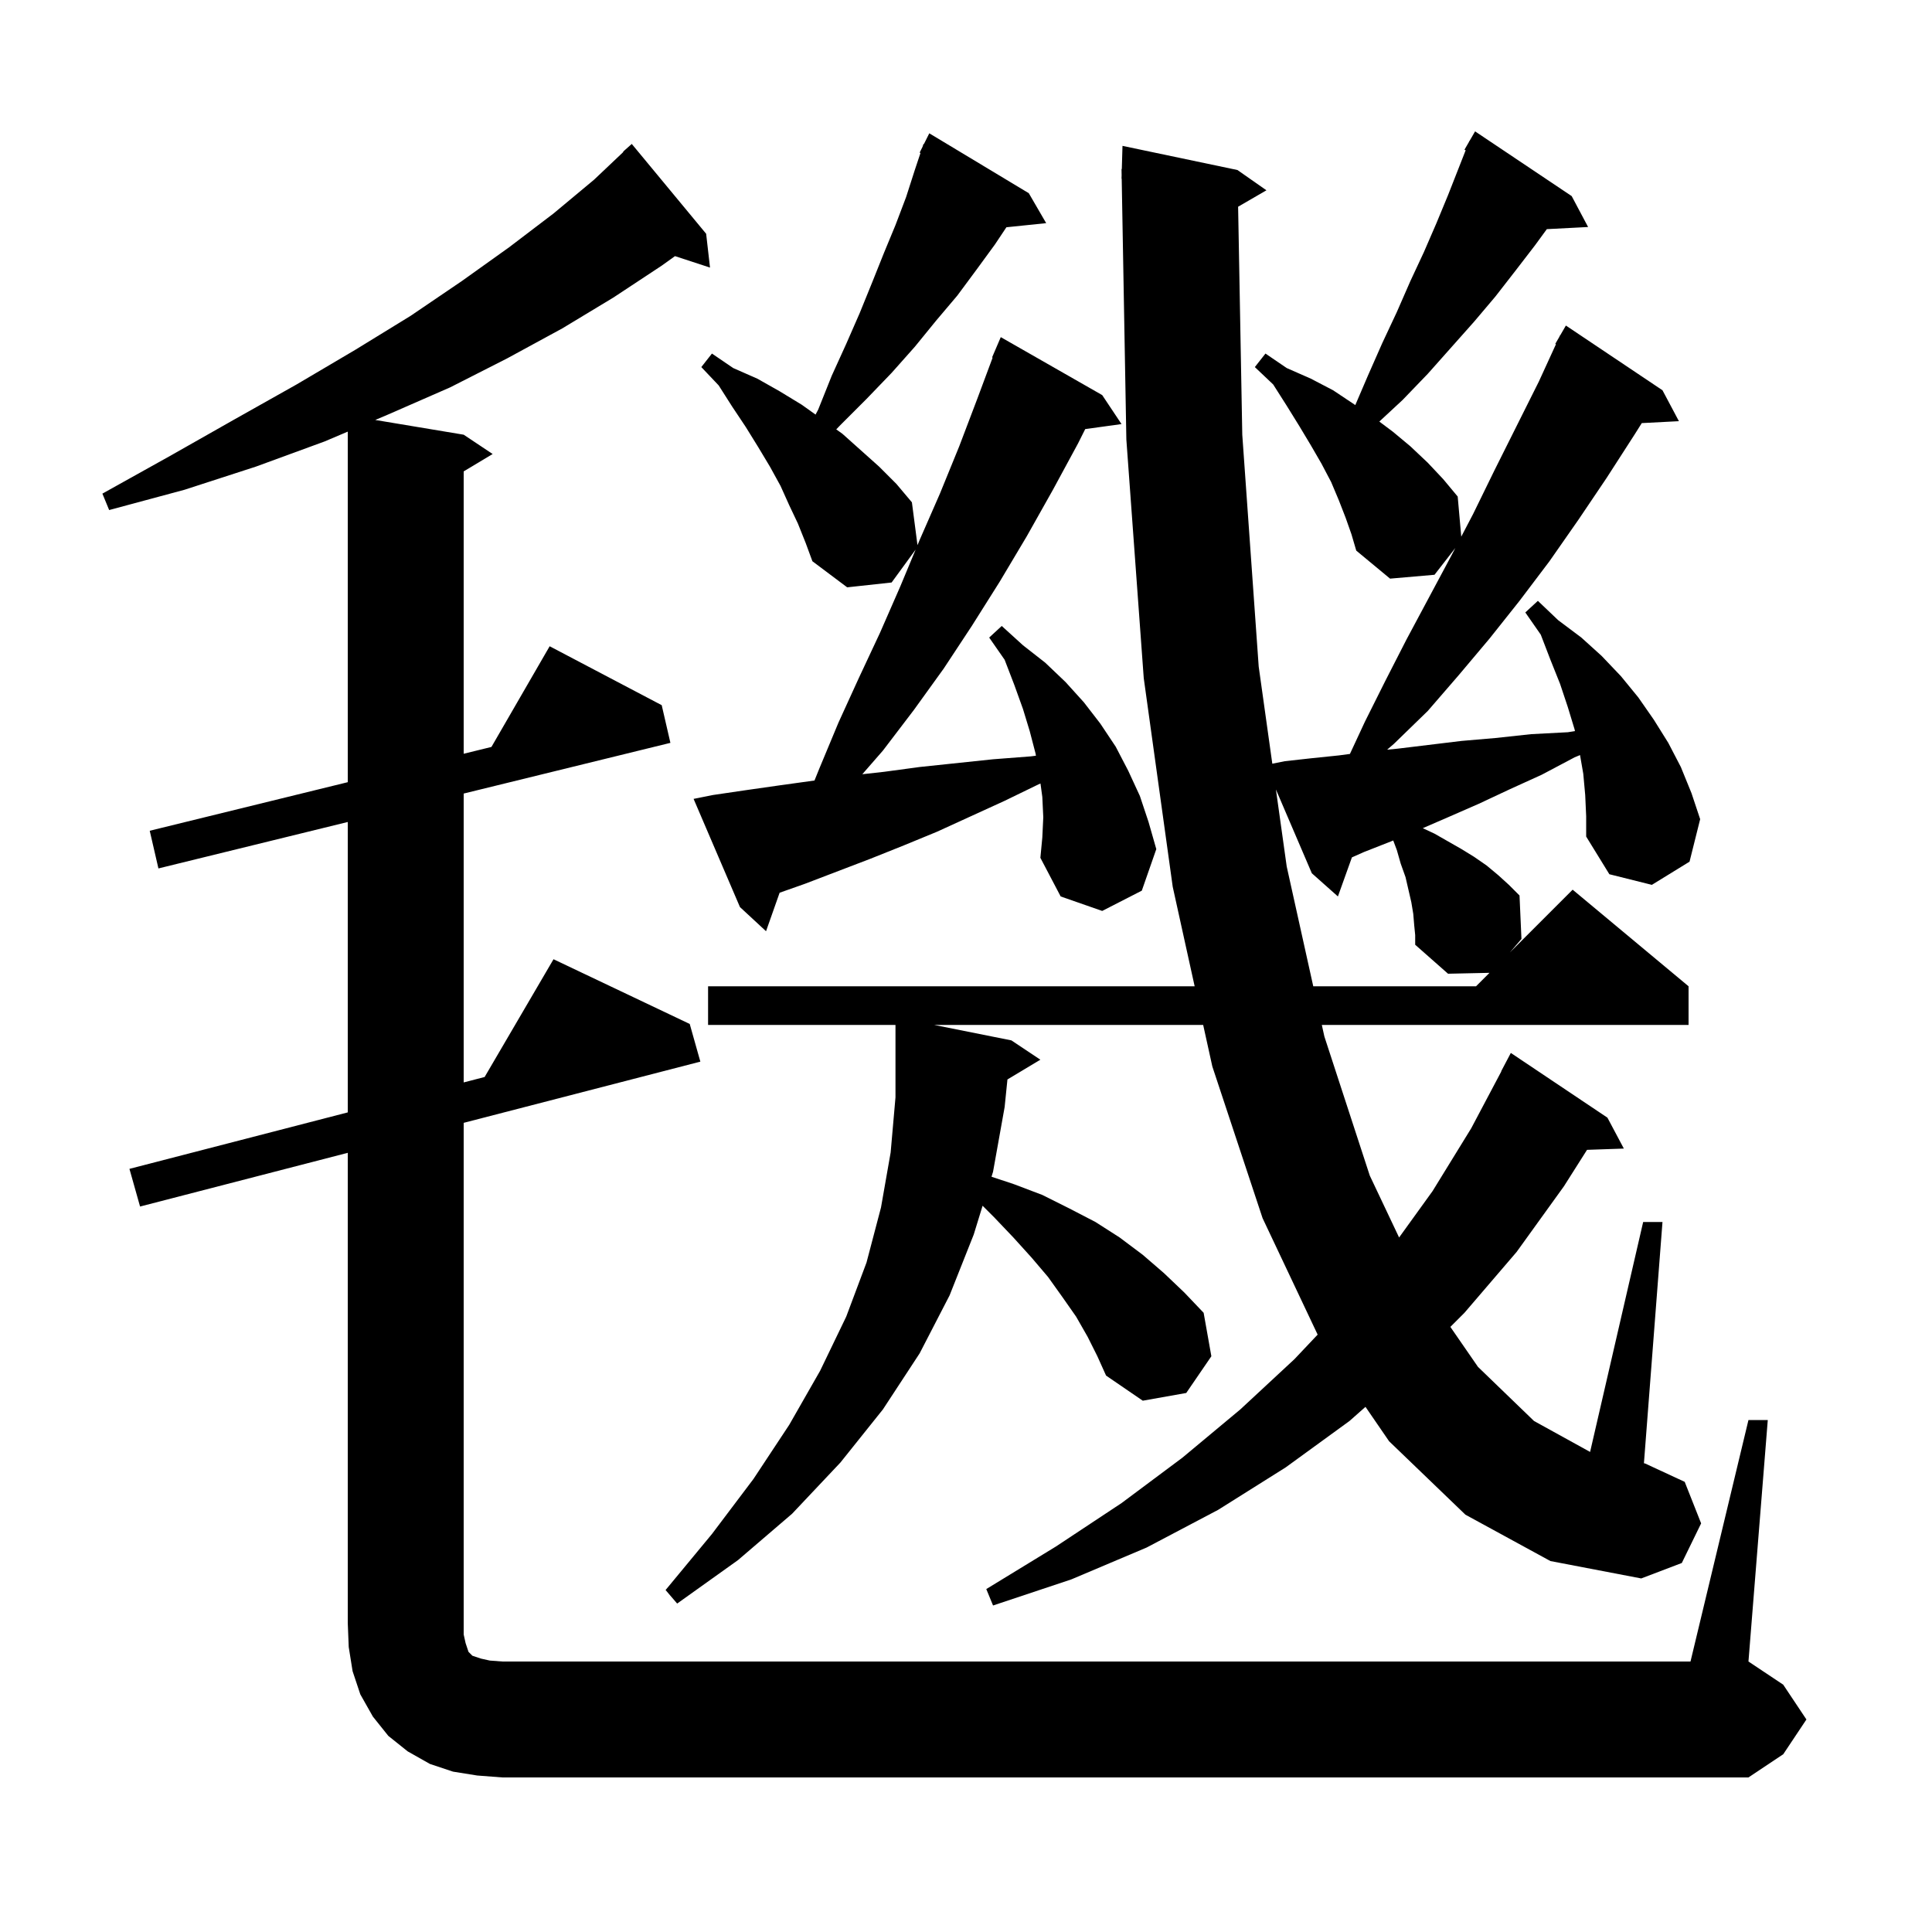 <svg xmlns="http://www.w3.org/2000/svg" xmlns:xlink="http://www.w3.org/1999/xlink" version="1.1" baseProfile="full" viewBox="0 0 200 200" width="200" height="200"><g fill="currentColor"><path d="M 181.0 147.0 L 183.0 147.0 L 181.0 172.0 L 184.6 174.4 L 187.0 178.0 L 184.6 181.6 L 181.0 184.0 L 52.0 184.0 L 49.4 183.8 L 46.9 183.4 L 44.5 182.6 L 42.2 181.3 L 40.2 179.7 L 38.6 177.7 L 37.3 175.4 L 36.5 173.0 L 36.1 170.5 L 36.0 168.0 L 36.0 119.34 L 14.5 124.9 L 13.4 121.0 L 36.0 115.155 L 36.0 85.092 L 16.4 89.9 L 15.5 86.0 L 36.0 80.972 L 36.0 44.682 L 33.6 45.7 L 26.5 48.3 L 19.1 50.7 L 11.3 52.8 L 10.6 51.1 L 17.6 47.2 L 24.3 43.4 L 30.7 39.8 L 36.8 36.2 L 42.5 32.7 L 47.8 29.1 L 52.7 25.6 L 57.3 22.1 L 61.5 18.6 L 64.53 15.73 L 64.5 15.7 L 65.4 14.9 L 73.1 24.2 L 73.5 27.7 L 69.875 26.514 L 68.5 27.5 L 63.5 30.8 L 58.2 34.0 L 52.5 37.1 L 46.6 40.1 L 40.2 42.9 L 38.846 43.474 L 48.0 45.0 L 51.0 47.0 L 48.0 48.8 L 48.0 78.028 L 50.874 77.323 L 56.9 66.9 L 68.5 73.0 L 69.4 76.9 L 48.0 82.149 L 48.0 112.052 L 50.168 111.491 L 57.3 99.3 L 71.4 106.0 L 72.5 109.9 L 48.0 116.236 L 48.0 169.2 L 48.2 170.1 L 48.5 171.0 L 48.9 171.4 L 49.8 171.7 L 50.7 171.9 L 52.0 172.0 L 175.0 172.0 Z M 146.4 95.8 L 146.3 94.6 L 146.1 93.4 L 145.5 90.8 L 145.0 89.4 L 144.6 88.0 L 144.227 87.006 L 144.0 87.1 L 141.2 88.2 L 139.949 88.756 L 138.5 92.8 L 135.8 90.4 L 132.083 81.727 L 133.2 89.7 L 135.948 102.1 L 152.8 102.1 L 154.193 100.707 L 149.9 100.8 L 146.5 97.8 L 146.5 96.8 Z M 108.0 84.6 L 107.9 82.5 L 107.71 81.107 L 107.5 81.2 L 104.0 82.9 L 97.0 86.1 L 93.6 87.5 L 90.1 88.9 L 83.3 91.5 L 80.706 92.415 L 79.3 96.4 L 76.6 93.9 L 71.8 82.7 L 73.8 82.3 L 77.2 81.8 L 80.7 81.3 L 84.316 80.798 L 84.8 79.6 L 86.8 74.8 L 88.9 70.2 L 91.1 65.5 L 93.2 60.7 L 94.786 56.893 L 92.3 60.3 L 87.7 60.8 L 84.1 58.1 L 83.4 56.2 L 82.6 54.2 L 81.7 52.3 L 80.8 50.3 L 79.7 48.3 L 78.5 46.3 L 77.2 44.2 L 75.8 42.1 L 74.4 39.9 L 72.6 38.0 L 73.7 36.6 L 75.9 38.1 L 78.4 39.2 L 80.7 40.5 L 83.0 41.9 L 84.426 42.918 L 84.7 42.4 L 86.1 38.9 L 87.6 35.6 L 89.0 32.4 L 90.3 29.2 L 91.5 26.2 L 92.7 23.3 L 93.8 20.4 L 94.7 17.6 L 95.289 15.833 L 95.2 15.8 L 95.5 15.2 L 95.6 14.9 L 95.641 14.919 L 96.2 13.8 L 106.5 20.0 L 108.3 23.1 L 104.183 23.526 L 103.0 25.3 L 101.1 27.9 L 99.1 30.6 L 96.9 33.2 L 94.7 35.9 L 92.3 38.6 L 89.7 41.3 L 87.0 44.0 L 86.568 44.448 L 87.2 44.9 L 91.0 48.3 L 92.8 50.1 L 94.4 52.0 L 94.978 56.432 L 95.2 55.9 L 97.3 51.1 L 99.3 46.2 L 101.2 41.2 L 102.757 37.02 L 102.7 37.0 L 103.6 34.9 L 114.1 40.9 L 116.1 43.9 L 112.341 44.419 L 111.6 45.9 L 109.0 50.7 L 106.3 55.5 L 103.5 60.2 L 100.6 64.8 L 97.7 69.2 L 94.6 73.5 L 91.4 77.7 L 89.266 80.148 L 91.5 79.9 L 95.2 79.4 L 102.8 78.6 L 106.7 78.3 L 107.24 78.231 L 107.2 78.0 L 106.6 75.7 L 105.9 73.4 L 105.0 70.9 L 104.0 68.3 L 102.4 66.0 L 103.7 64.8 L 105.9 66.8 L 108.2 68.6 L 110.3 70.6 L 112.2 72.7 L 113.9 74.9 L 115.5 77.3 L 116.8 79.8 L 118.0 82.4 L 118.9 85.1 L 119.7 87.9 L 118.2 92.2 L 114.1 94.3 L 109.8 92.8 L 107.7 88.8 L 107.9 86.7 Z M 139.3 53.6 L 138.6 51.8 L 137.8 49.9 L 136.8 48.0 L 135.7 46.1 L 134.5 44.1 L 133.2 42.0 L 131.8 39.8 L 129.9 38.0 L 131.0 36.6 L 133.2 38.1 L 135.7 39.2 L 138.0 40.4 L 140.3 41.933 L 141.6 38.9 L 143.1 35.5 L 144.6 32.3 L 146.0 29.1 L 147.4 26.1 L 148.7 23.1 L 149.9 20.2 L 151.725 15.554 L 151.6 15.5 L 152.056 14.713 L 152.1 14.6 L 152.116 14.609 L 152.7 13.6 L 162.7 20.3 L 164.4 23.5 L 160.127 23.721 L 158.9 25.4 L 156.9 28.0 L 154.8 30.7 L 152.6 33.3 L 147.8 38.7 L 145.2 41.4 L 142.787 43.64 L 144.2 44.7 L 146.0 46.2 L 147.8 47.9 L 149.4 49.6 L 150.9 51.4 L 151.269 55.554 L 152.5 53.2 L 154.7 48.7 L 159.3 39.5 L 161.073 35.632 L 161.0 35.6 L 161.42 34.875 L 161.5 34.7 L 161.516 34.709 L 162.1 33.7 L 172.1 40.4 L 173.8 43.6 L 169.957 43.799 L 169.2 45.0 L 166.3 49.5 L 163.4 53.8 L 160.4 58.1 L 157.3 62.2 L 154.2 66.1 L 151.0 69.9 L 147.8 73.6 L 144.3 77.0 L 143.595 77.607 L 144.7 77.5 L 151.3 76.7 L 154.8 76.4 L 158.5 76.0 L 162.3 75.8 L 163.04 75.683 L 163.0 75.5 L 162.3 73.2 L 161.5 70.8 L 160.5 68.3 L 159.5 65.7 L 157.9 63.4 L 159.2 62.2 L 161.3 64.2 L 163.7 66.0 L 165.8 67.9 L 167.8 70.0 L 169.6 72.2 L 171.2 74.5 L 172.7 76.9 L 174.0 79.4 L 175.1 82.1 L 176.0 84.8 L 174.9 89.2 L 171.0 91.6 L 166.6 90.5 L 164.2 86.6 L 164.2 84.5 L 164.1 82.3 L 163.9 80.1 L 163.564 78.165 L 163.0 78.4 L 159.6 80.2 L 156.3 81.7 L 153.1 83.2 L 149.9 84.6 L 147.285 85.733 L 148.5 86.3 L 151.3 87.9 L 152.6 88.7 L 153.9 89.6 L 155.1 90.6 L 156.2 91.6 L 157.3 92.7 L 157.5 97.2 L 156.3 98.6 L 162.8 92.1 L 174.8 102.1 L 174.8 106.1 L 136.834 106.1 L 137.1 107.3 L 141.8 121.7 L 144.834 128.105 L 148.3 123.3 L 152.3 116.8 L 155.419 110.908 L 155.4 110.9 L 156.4 109.0 L 166.4 115.7 L 168.1 118.9 L 164.289 119.031 L 161.9 122.8 L 157.0 129.6 L 151.6 135.9 L 150.141 137.359 L 153.0 141.5 L 158.8 147.1 L 164.6 150.3 L 164.607 150.302 L 170.1 126.5 L 172.1 126.5 L 170.179 151.475 L 170.3 151.5 L 174.4 153.4 L 176.1 157.7 L 174.1 161.8 L 169.9 163.4 L 160.5 161.6 L 151.7 156.8 L 143.8 149.2 L 141.354 145.636 L 139.7 147.1 L 133.1 151.9 L 126.1 156.3 L 118.7 160.2 L 110.9 163.5 L 102.8 166.2 L 102.1 164.5 L 109.3 160.1 L 116.1 155.6 L 122.4 150.9 L 128.4 145.9 L 134.0 140.7 L 136.402 138.159 L 130.7 126.1 L 125.5 110.4 L 124.552 106.1 L 96.7 106.1 L 104.7 107.7 L 107.7 109.7 L 104.29 111.746 L 104.0 114.6 L 102.8 121.3 L 102.642 121.814 L 105.0 122.6 L 107.9 123.7 L 110.7 125.1 L 113.4 126.5 L 115.9 128.1 L 118.3 129.9 L 120.5 131.8 L 122.6 133.8 L 124.6 135.9 L 125.4 140.4 L 122.8 144.2 L 118.3 145.0 L 114.5 142.4 L 113.6 140.4 L 112.6 138.4 L 111.4 136.3 L 110.0 134.3 L 108.5 132.2 L 106.8 130.2 L 104.9 128.1 L 102.9 126.0 L 101.718 124.818 L 100.8 127.8 L 98.3 134.1 L 95.2 140.1 L 91.4 145.9 L 87.0 151.4 L 82.0 156.7 L 76.4 161.5 L 70.1 166.0 L 68.9 164.6 L 73.7 158.8 L 78.0 153.1 L 81.7 147.5 L 84.9 141.9 L 87.6 136.3 L 89.7 130.7 L 91.2 125.0 L 92.2 119.3 L 92.7 113.6 L 92.7 106.1 L 73.3 106.1 L 73.3 102.1 L 123.67 102.1 L 121.4 91.8 L 118.4 70.2 L 116.6 45.5 L 116.118 18.499 L 116.1 18.5 L 116.111 18.122 L 116.1 17.5 L 116.129 17.5 L 116.2 15.1 L 128.1 17.6 L 131.1 19.7 L 128.169 21.4 L 128.6 45.0 L 130.3 69.0 L 131.709 79.058 L 133.0 78.8 L 135.7 78.5 L 138.6 78.2 L 139.743 78.048 L 141.3 74.7 L 143.4 70.5 L 145.6 66.2 L 150.2 57.6 L 150.655 56.729 L 148.5 59.5 L 143.9 59.9 L 140.4 57.0 L 139.9 55.3 Z "/></g></svg>